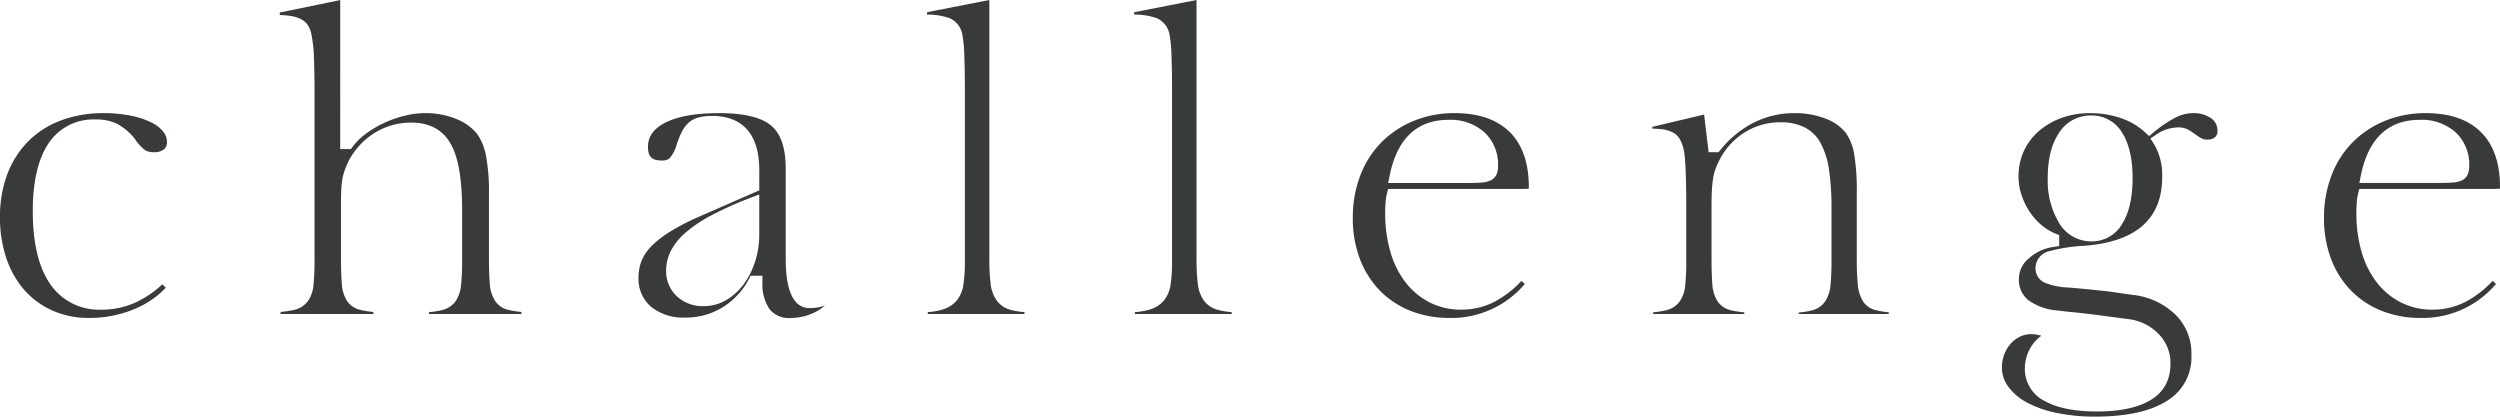 <svg xmlns="http://www.w3.org/2000/svg" xmlns:xlink="http://www.w3.org/1999/xlink" width="508.962" height="84.818" viewBox="0 0 508.962 84.818"><defs><clipPath id="a"><rect width="508.962" height="84.818" fill="none"/></clipPath></defs><g clip-path="url(#a)"><path d="M18.119,78.744a18.157,18.157,0,0,1-7.334-1.462A16.617,16.617,0,0,1,5.064,73.17a18.787,18.787,0,0,1-3.727-6.448A25.722,25.722,0,0,1,0,58.215a24.33,24.33,0,0,1,1.523-8.829,19.039,19.039,0,0,1,4.26-6.641,18.584,18.584,0,0,1,6.631-4.215,24.443,24.443,0,0,1,8.678-1.486,27.693,27.693,0,0,1,5.457.5,17.471,17.471,0,0,1,4.16,1.345,7.117,7.117,0,0,1,2.5,1.9,3.292,3.292,0,0,1,.777,2.083,1.822,1.822,0,0,1-.6,1.542A3.184,3.184,0,0,1,31.3,45a3.283,3.283,0,0,1-1.751-.414A9.424,9.424,0,0,1,27.4,42.218l-.031-.044-.035-.04a12.028,12.028,0,0,0-3.463-2.9,9.587,9.587,0,0,0-4.385-.9,10.921,10.921,0,0,0-9.673,4.974c-2.083,3.139-3.14,7.749-3.14,13.7,0,6.385,1.168,11.338,3.469,14.719A12.011,12.011,0,0,0,20.69,77.054a16.714,16.714,0,0,0,6.854-1.434A21.386,21.386,0,0,0,33.049,71.9l.708.685a18.488,18.488,0,0,1-6.247,4.289,23.652,23.652,0,0,1-9.392,1.867" transform="translate(0 -14.012)" fill="#393a3a"/><path d="M121.985,63.938v-.392a15.143,15.143,0,0,0,2.689-.417,4.726,4.726,0,0,0,2.746-1.808,7.079,7.079,0,0,0,1.105-3.354,47.922,47.922,0,0,0,.208-5V42.847c0-6.267-.733-10.654-2.241-13.411-1.623-2.961-4.34-4.463-8.08-4.463a14.011,14.011,0,0,0-7.528,2.116,14.758,14.758,0,0,0-5.3,5.782l-.03.061c-.28.616-.521,1.2-.719,1.733a10.848,10.848,0,0,0-.5,1.953,18.048,18.048,0,0,0-.217,2.373c-.027.823-.041,1.848-.041,3.132V52.407c0,2.264.055,4.007.165,5.327a7.25,7.25,0,0,0,1.056,3.528,4.435,4.435,0,0,0,2.695,1.832,18.814,18.814,0,0,0,2.672.421v.423H91.776v-.423a20.885,20.885,0,0,0,2.737-.417,4.728,4.728,0,0,0,2.8-1.75,6.757,6.757,0,0,0,1.166-3.38,47.92,47.92,0,0,0,.208-5V19.307c0-3.165-.041-5.723-.122-7.606A27.468,27.468,0,0,0,98.1,7.259a5.648,5.648,0,0,0-.676-1.968A3.793,3.793,0,0,0,95.83,3.854a7.372,7.372,0,0,0-2.319-.642c-.553-.074-1.186-.124-1.894-.15v-.5l12.3-2.54V30.352H106.1l.372-.5a13.136,13.136,0,0,1,2.754-2.677,21.431,21.431,0,0,1,3.681-2.163,23.066,23.066,0,0,1,4.155-1.448,17.56,17.56,0,0,1,4.161-.526,16.391,16.391,0,0,1,6.313,1.19,10.3,10.3,0,0,1,4.275,3.07,11.343,11.343,0,0,1,1.774,4.357,39.928,39.928,0,0,1,.615,7.894V52.407c0,2.261.054,3.992.165,5.289a7.444,7.444,0,0,0,1.043,3.507,4.388,4.388,0,0,0,2.708,1.891,18.828,18.828,0,0,0,2.672.421v.423Z" transform="translate(-34.654 -0.009)" fill="#393a3a"/><path d="M240.046,78.745a5.007,5.007,0,0,1-4.276-1.764,9.088,9.088,0,0,1-1.47-5.589V70.148h-2.393l-.351.66a14.861,14.861,0,0,1-5.341,5.753,14.1,14.1,0,0,1-7.539,2.1,10.409,10.409,0,0,1-7.128-2.257,7.529,7.529,0,0,1-2.475-5.98,8.973,8.973,0,0,1,.6-3.247,9.155,9.155,0,0,1,1.951-2.967,19.685,19.685,0,0,1,3.778-2.977,47.8,47.8,0,0,1,5.95-3.09l12.307-5.384V48.655c0-9.129-5.22-11.045-9.6-11.045a10.845,10.845,0,0,0-2.632.278,5.03,5.03,0,0,0-2.123,1.073,6.426,6.426,0,0,0-1.459,1.987,18.713,18.713,0,0,0-1.066,2.718,7.02,7.02,0,0,1-1.386,2.58,2.4,2.4,0,0,1-1.617.442c-2,0-2.774-.777-2.774-2.774,0-2.086,1.121-3.683,3.427-4.882,2.541-1.319,6.268-1.989,11.076-1.989,5.029,0,8.6.861,10.606,2.559,1.947,1.646,2.933,4.583,2.933,8.732v18c0,2.573,0,10.4,4.859,10.4a9.564,9.564,0,0,0,2.494-.324,3.656,3.656,0,0,0,.642-.239,7.97,7.97,0,0,1-2.151,1.455,11.034,11.034,0,0,1-4.841,1.121m-8.08-24.5a73.539,73.539,0,0,0-7.889,3.516A28.45,28.45,0,0,0,218.74,61.3a12.67,12.67,0,0,0-3.065,3.754,8.909,8.909,0,0,0-.976,4.012,6.951,6.951,0,0,0,2.153,5.238,7.693,7.693,0,0,0,5.518,2.031,8.919,8.919,0,0,0,4.519-1.211,11.942,11.942,0,0,0,3.543-3.18,15.79,15.79,0,0,0,2.359-4.62,17.852,17.852,0,0,0,.865-5.569v-8.16Z" transform="translate(-79.082 -14.012)" fill="#393a3a"/><path d="M303.69,63.929v-.39a13.97,13.97,0,0,0,2.977-.511,6.066,6.066,0,0,0,2.861-1.776,6.531,6.531,0,0,0,1.416-3.31,30.7,30.7,0,0,0,.3-4.74V18.575c0-2.9-.04-5.361-.121-7.322a26.6,26.6,0,0,0-.392-4.2,4.474,4.474,0,0,0-2.6-3.352,13.322,13.322,0,0,0-4.594-.727V2.486L316.227,0V52.639a41.041,41.041,0,0,0,.251,5.062,7.355,7.355,0,0,0,1.234,3.467,5.138,5.138,0,0,0,2.831,1.906,14.413,14.413,0,0,0,2.833.464v.391Z" transform="translate(-114.81)" fill="#393a3a"/><path d="M371.528,63.929v-.39a13.97,13.97,0,0,0,2.977-.511,6.066,6.066,0,0,0,2.861-1.776,6.53,6.53,0,0,0,1.416-3.31,30.7,30.7,0,0,0,.3-4.74V18.575c0-2.9-.04-5.361-.121-7.322a26.6,26.6,0,0,0-.392-4.2,4.474,4.474,0,0,0-2.6-3.352,13.322,13.322,0,0,0-4.594-.727V2.486L384.065,0V52.639a41.034,41.034,0,0,0,.251,5.062,7.355,7.355,0,0,0,1.234,3.467,5.138,5.138,0,0,0,2.831,1.906,14.413,14.413,0,0,0,2.833.464v.391Z" transform="translate(-140.47)" fill="#393a3a"/><path d="M462.761,78.744a21.526,21.526,0,0,1-8.129-1.475,18.039,18.039,0,0,1-6.2-4.133,18.739,18.739,0,0,1-4.03-6.408,23.241,23.241,0,0,1-1.444-8.353,23.942,23.942,0,0,1,1.524-8.632,19.382,19.382,0,0,1,4.263-6.723,19.908,19.908,0,0,1,6.582-4.386,21.768,21.768,0,0,1,8.4-1.591c4.831,0,8.591,1.3,11.177,3.857s3.89,6.328,3.89,11.208a3.006,3.006,0,0,1-.014.308,10.492,10.492,0,0,1-1.234.056h-27.4l-.236.94a11.114,11.114,0,0,0-.274,1.764c-.057.642-.085,1.368-.085,2.155a28.186,28.186,0,0,0,1.055,7.943,18.508,18.508,0,0,0,3.106,6.241,14.632,14.632,0,0,0,4.916,4.077,13.955,13.955,0,0,0,6.387,1.46,14.8,14.8,0,0,0,6.835-1.623,21.61,21.61,0,0,0,5.449-4.227l.684.618a19.551,19.551,0,0,1-15.217,6.923m-.321-40.331c-6.433,0-10.466,3.823-11.985,11.362l-.3,1.489h16.3c1.123,0,2-.027,2.675-.085a5.231,5.231,0,0,0,1.9-.448,2.474,2.474,0,0,0,1.255-1.368,4.645,4.645,0,0,0,.237-1.593,8.92,8.92,0,0,0-2.766-6.814,10.347,10.347,0,0,0-7.315-2.544" transform="translate(-167.548 -14.012)" fill="#393a3a"/><path d="M570.838,77.941v-.311a14.466,14.466,0,0,0,2.659-.419,4.706,4.706,0,0,0,2.7-1.806,7.065,7.065,0,0,0,1.106-3.353,46.929,46.929,0,0,0,.208-4.918v-10.6a53.255,53.255,0,0,0-.5-7.9,16.322,16.322,0,0,0-1.712-5.482,7.709,7.709,0,0,0-3.4-3.284,11.089,11.089,0,0,0-4.794-.965,13.528,13.528,0,0,0-7.288,2.077,14.235,14.235,0,0,0-5.146,5.669c-.289.576-.535,1.126-.735,1.644a9.79,9.79,0,0,0-.51,1.933,23.158,23.158,0,0,0-.255,2.335c-.056.859-.083,1.924-.083,3.252V66.571c0,2.265.054,3.995.165,5.288a7.179,7.179,0,0,0,1.055,3.486,4.451,4.451,0,0,0,2.745,1.834,19.671,19.671,0,0,0,2.7.419v.343H541.192v-.346a19.56,19.56,0,0,0,2.626-.416,4.7,4.7,0,0,0,2.749-1.748,6.692,6.692,0,0,0,1.164-3.336,46.566,46.566,0,0,0,.209-4.962V56.448c0-6.528-.169-10.431-.514-11.93a8.321,8.321,0,0,0-.715-2.029,3.648,3.648,0,0,0-1.627-1.576,6.716,6.716,0,0,0-2.273-.606c-.51-.055-1.1-.092-1.781-.111v-.361l10.544-2.5L552.5,45h2.017l.373-.462A20.86,20.86,0,0,1,561.643,39,18.206,18.206,0,0,1,570,37.044a17.084,17.084,0,0,1,6.292,1.118,9.465,9.465,0,0,1,4.132,2.9,10.488,10.488,0,0,1,1.692,4.256,44.291,44.291,0,0,1,.54,7.84V66.571a52.289,52.289,0,0,0,.208,5.313,7.826,7.826,0,0,0,1.033,3.432,4.29,4.29,0,0,0,2.724,1.863,19.389,19.389,0,0,0,2.542.412v.35Z" transform="translate(-204.645 -14.012)" fill="#393a3a"/><path d="M674.519,98.83a38.2,38.2,0,0,1-7.973-.776A21.8,21.8,0,0,1,660.5,95.9a11.276,11.276,0,0,1-3.732-3.212,6.457,6.457,0,0,1-1.256-3.859,7.37,7.37,0,0,1,.478-2.682,7.077,7.077,0,0,1,1.3-2.156,6.074,6.074,0,0,1,1.9-1.434,5,5,0,0,1,2.23-.519,6.678,6.678,0,0,1,2.116.329,7.456,7.456,0,0,0-1.758,1.756,8.391,8.391,0,0,0-1.6,5.027,7.263,7.263,0,0,0,4.138,6.551c2.505,1.382,6.045,2.083,10.522,2.083,6.835,0,14.982-1.679,14.982-9.679a8.406,8.406,0,0,0-2.542-6.231A10.118,10.118,0,0,0,681.434,79c-1.293-.162-2.614-.336-3.975-.522s-2.717-.362-4.035-.524c-1.282-.157-2.523-.293-3.688-.405-1.1-.1-2-.21-2.659-.312a11.675,11.675,0,0,1-6.227-2.139,5.284,5.284,0,0,1-1.88-4.345,5.4,5.4,0,0,1,1.933-4.071,9.584,9.584,0,0,1,5.214-2.414l1.048-.167V61.88l-.773-.316a10.647,10.647,0,0,1-2.948-1.837,12.81,12.81,0,0,1-2.381-2.747,14.569,14.569,0,0,1-1.591-3.368,11.783,11.783,0,0,1-.581-3.672,12.3,12.3,0,0,1,1.054-5.111,11.972,11.972,0,0,1,2.987-4.042,14.735,14.735,0,0,1,4.632-2.739,16.805,16.805,0,0,1,5.911-1,19.1,19.1,0,0,1,6.262,1.016,13.866,13.866,0,0,1,4.944,2.91l.8.74.839-.691a23.9,23.9,0,0,1,4.569-3.093,7.943,7.943,0,0,1,3.4-.881,6.243,6.243,0,0,1,3.863,1.068,3.029,3.029,0,0,1,1.24,2.589,1.468,1.468,0,0,1-.5,1.231,2.146,2.146,0,0,1-1.474.5,2.593,2.593,0,0,1-1.242-.244,11.115,11.115,0,0,1-1.2-.76c-.423-.309-.867-.61-1.321-.895a4.212,4.212,0,0,0-2.268-.592,8.245,8.245,0,0,0-4.636,1.581l-1.006.685.662,1.021a12.323,12.323,0,0,1,1.728,6.794c0,4.227-1.261,7.435-3.854,9.808-2.616,2.394-6.663,3.813-12.028,4.217a34,34,0,0,0-7.128,1.1,3.584,3.584,0,0,0-2.779,3.509A3.2,3.2,0,0,0,664.56,71.7a14.645,14.645,0,0,0,4.666.857c1.245.105,2.416.211,3.482.317l3.17.321c1.038.108,2.071.24,3.07.394q1.58.243,3.443.486a14.751,14.751,0,0,1,8.552,4.1,11,11,0,0,1,3.14,8.088A10.313,10.313,0,0,1,689.3,95.5c-3.339,2.208-8.312,3.328-14.78,3.328m-.883-61.3a7.529,7.529,0,0,0-6.536,3.6c-1.5,2.235-2.259,5.279-2.259,9.048a16.682,16.682,0,0,0,2.29,9.194,7.55,7.55,0,0,0,6.586,3.778,7.082,7.082,0,0,0,6.32-3.643c1.377-2.226,2.074-5.338,2.074-9.25,0-3.861-.7-6.935-2.078-9.136a7.168,7.168,0,0,0-6.4-3.6" transform="translate(-247.949 -14.012)" fill="#393a3a"/><path d="M780.765,78.744a21.526,21.526,0,0,1-8.129-1.475,18.04,18.04,0,0,1-6.2-4.133,18.74,18.74,0,0,1-4.03-6.408,23.241,23.241,0,0,1-1.444-8.353,23.942,23.942,0,0,1,1.524-8.632,19.382,19.382,0,0,1,4.263-6.723,19.907,19.907,0,0,1,6.582-4.386,21.767,21.767,0,0,1,8.4-1.591c4.831,0,8.591,1.3,11.177,3.857s3.89,6.328,3.89,11.208a3.024,3.024,0,0,1-.014.308,10.493,10.493,0,0,1-1.234.056h-27.4l-.236.94a11.107,11.107,0,0,0-.274,1.764c-.057.642-.085,1.368-.085,2.155a28.183,28.183,0,0,0,1.055,7.943,18.508,18.508,0,0,0,3.106,6.241,14.632,14.632,0,0,0,4.916,4.077,13.955,13.955,0,0,0,6.387,1.46,14.8,14.8,0,0,0,6.835-1.623A21.609,21.609,0,0,0,795.3,71.2l.684.618a19.551,19.551,0,0,1-15.217,6.923m-.322-40.331c-6.433,0-10.466,3.823-11.985,11.362l-.3,1.489h16.3c1.124,0,2-.027,2.675-.085a5.231,5.231,0,0,0,1.9-.448,2.474,2.474,0,0,0,1.255-1.368,4.645,4.645,0,0,0,.237-1.593,8.92,8.92,0,0,0-2.766-6.814,10.347,10.347,0,0,0-7.316-2.544" transform="translate(-287.833 -14.012)" fill="#393a3a"/></g></svg>